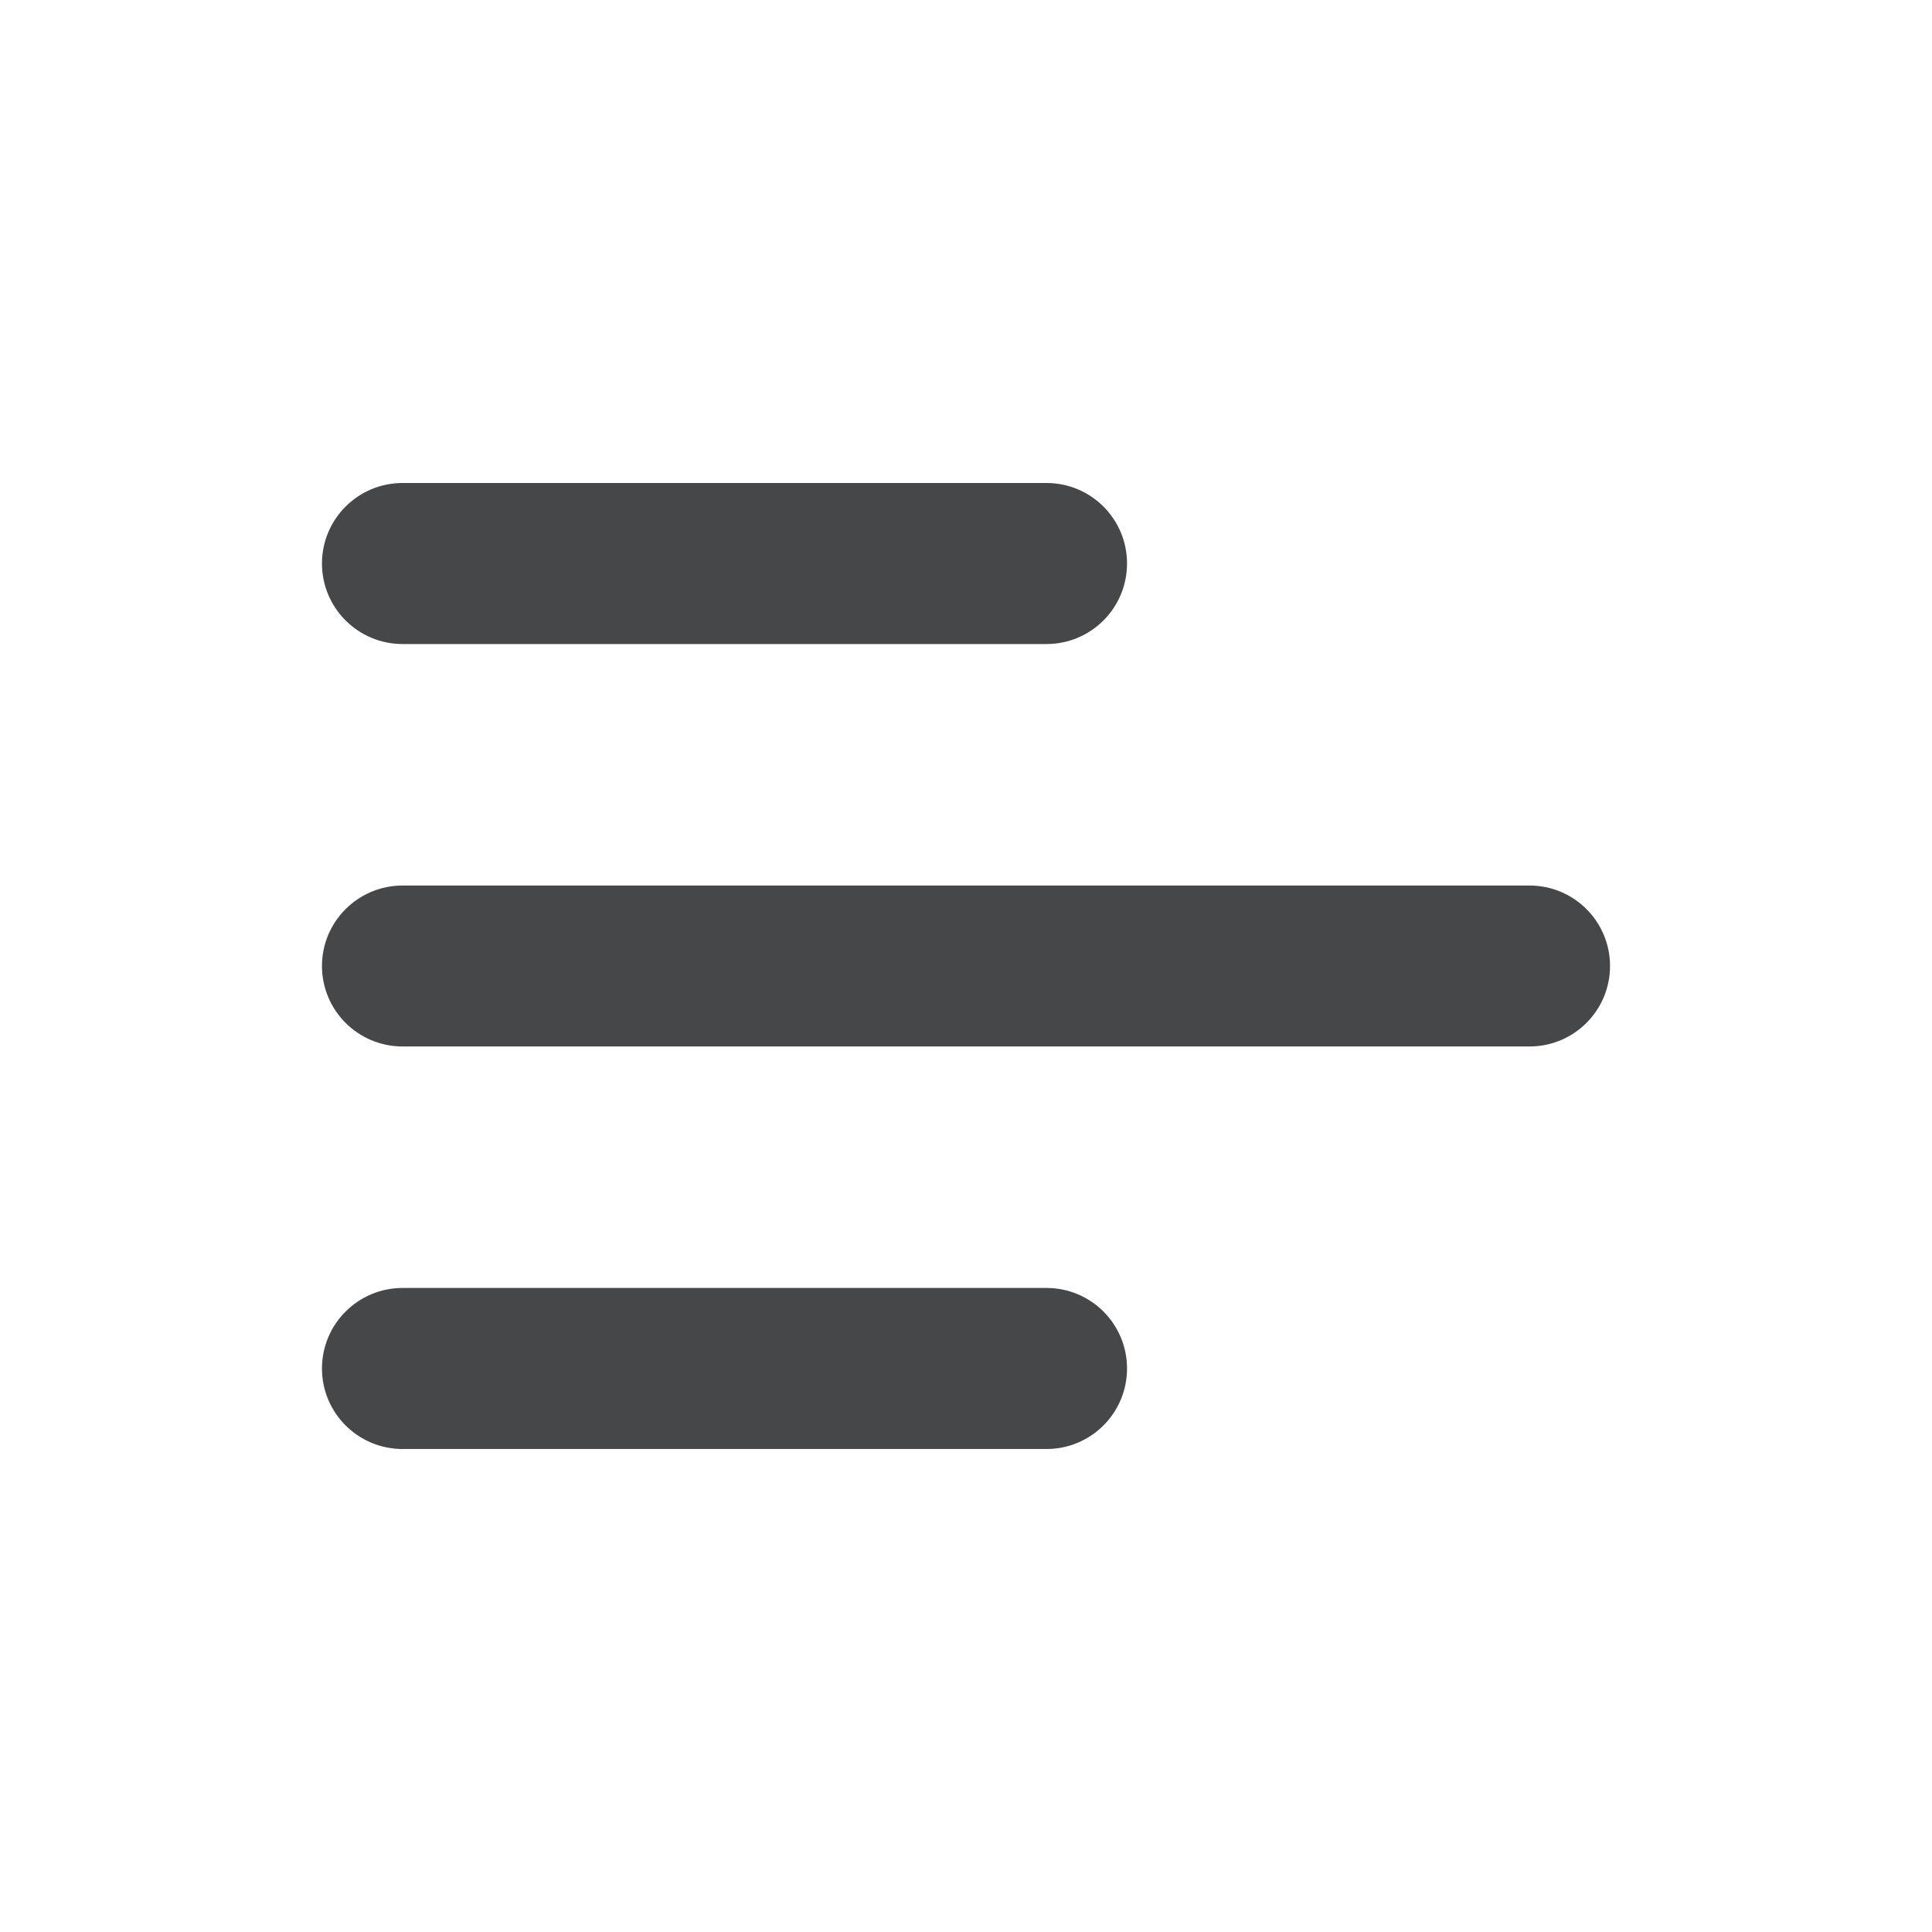 <svg width="20" height="20" viewBox="0 0 20 20" fill="none" xmlns="http://www.w3.org/2000/svg">
<path fill-rule="evenodd" clip-rule="evenodd" d="M3.333 5.833C3.333 5.373 3.707 5 4.167 5H10.834C11.294 5 11.667 5.373 11.667 5.833C11.667 6.294 11.294 6.667 10.834 6.667H4.167C3.707 6.667 3.333 6.294 3.333 5.833ZM3.333 10C3.333 9.54 3.707 9.167 4.167 9.167H15.834C16.294 9.167 16.667 9.54 16.667 10C16.667 10.46 16.294 10.833 15.834 10.833H4.167C3.707 10.833 3.333 10.46 3.333 10ZM3.333 14.167C3.333 13.706 3.707 13.333 4.167 13.333H10.834C11.294 13.333 11.667 13.706 11.667 14.167C11.667 14.627 11.294 15 10.834 15H4.167C3.707 15 3.333 14.627 3.333 14.167Z" fill="#464749"/>
</svg>
